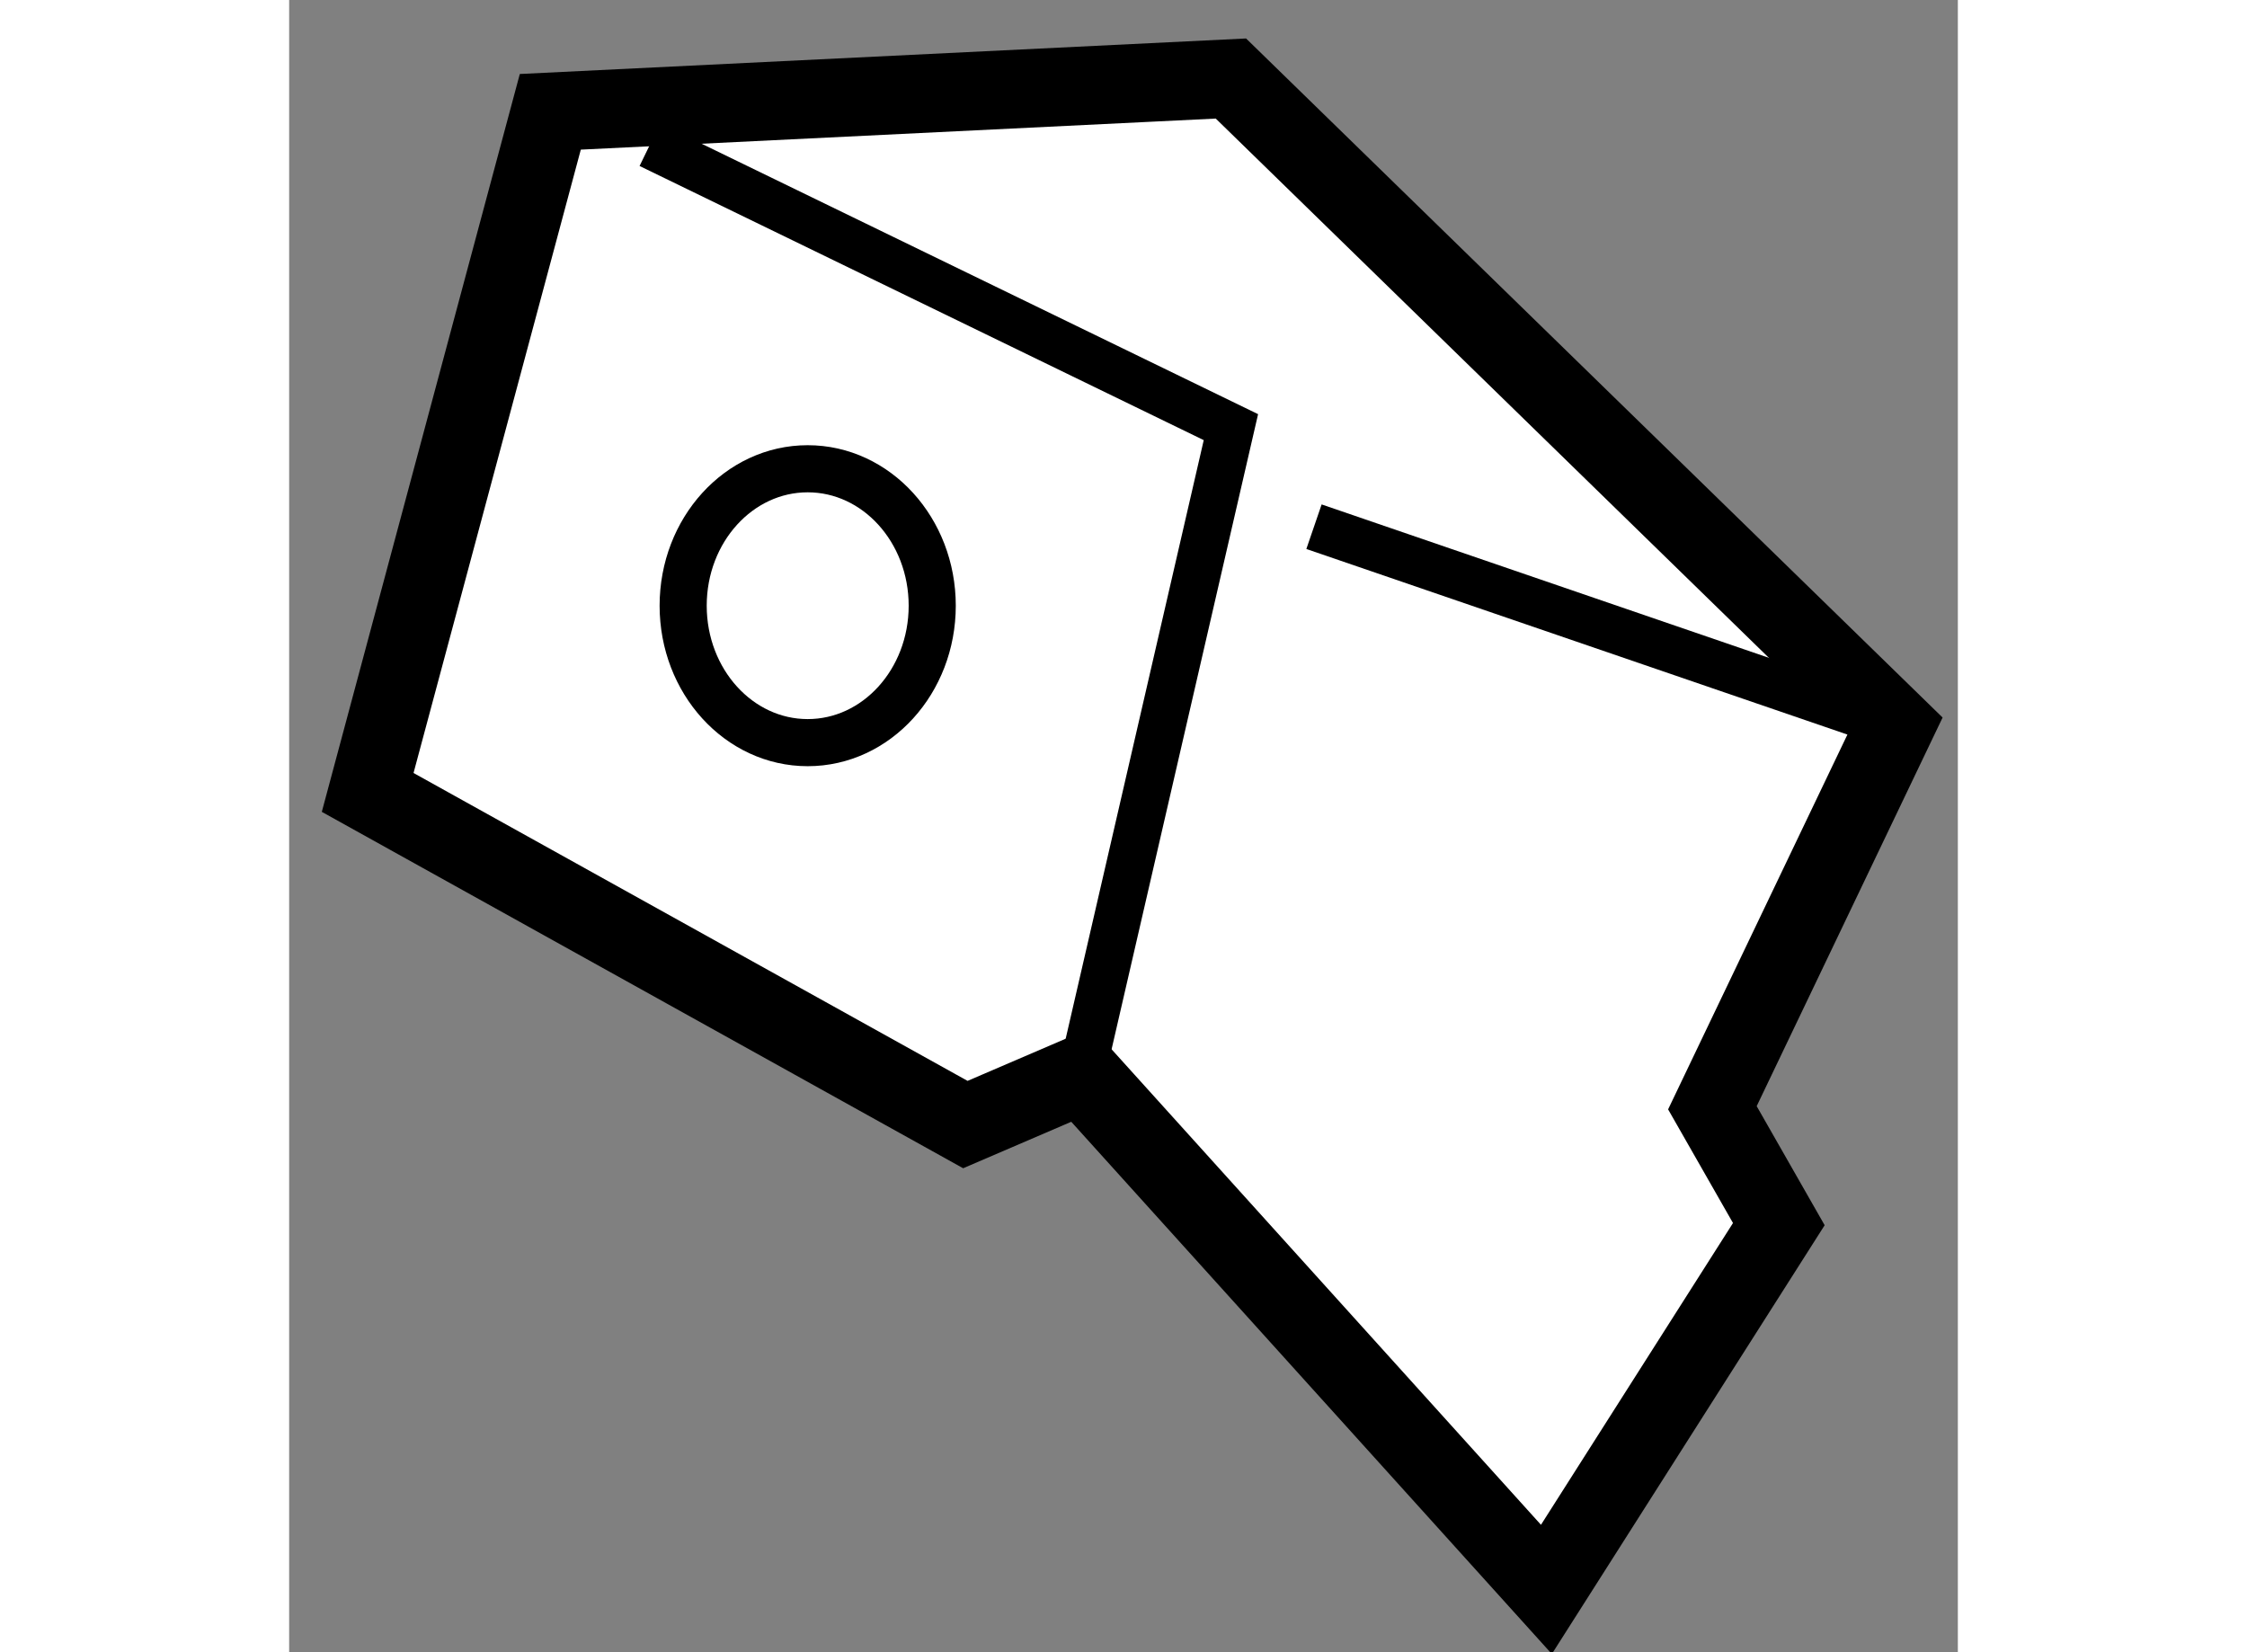 <?xml version="1.0" encoding="utf-8"?>
<!-- Generator: Adobe Illustrator 15.1.0, SVG Export Plug-In . SVG Version: 6.00 Build 0)  -->
<!DOCTYPE svg PUBLIC "-//W3C//DTD SVG 1.1//EN" "http://www.w3.org/Graphics/SVG/1.1/DTD/svg11.dtd">
<svg version="1.1" xmlns="http://www.w3.org/2000/svg" xmlns:xlink="http://www.w3.org/1999/xlink" x="0px" y="0px" width="244.8px"
	 height="180px" viewBox="30.924 126.933 10.626 10.521" enable-background="new 0 0 244.8 180" xml:space="preserve">
	
<rect x="30.924" y="126.933" width="10.626" height="10.521" fill="#808080" stroke="none"/>
	
<g><polygon fill="#FFFFFF" stroke="#000000" stroke-width="0.5" points="41.15,131.556 36.921,127.433 32.587,127.645 
				31.424,131.979 35.23,134.094 35.97,133.776 38.93,137.054 40.41,134.728 39.987,133.987 		"></polygon><polyline fill="none" stroke="#000000" stroke-width="0.3" points="33.221,127.855 36.921,129.653 35.97,133.776 		"></polyline><line fill="none" stroke="#000000" stroke-width="0.3" x1="37.45" y1="130.287" x2="41.15" y2="131.556"></line><ellipse fill="none" stroke="#000000" stroke-width="0.3" cx="34.226" cy="130.79" rx="0.793" ry="0.872"></ellipse></g>


</svg>
